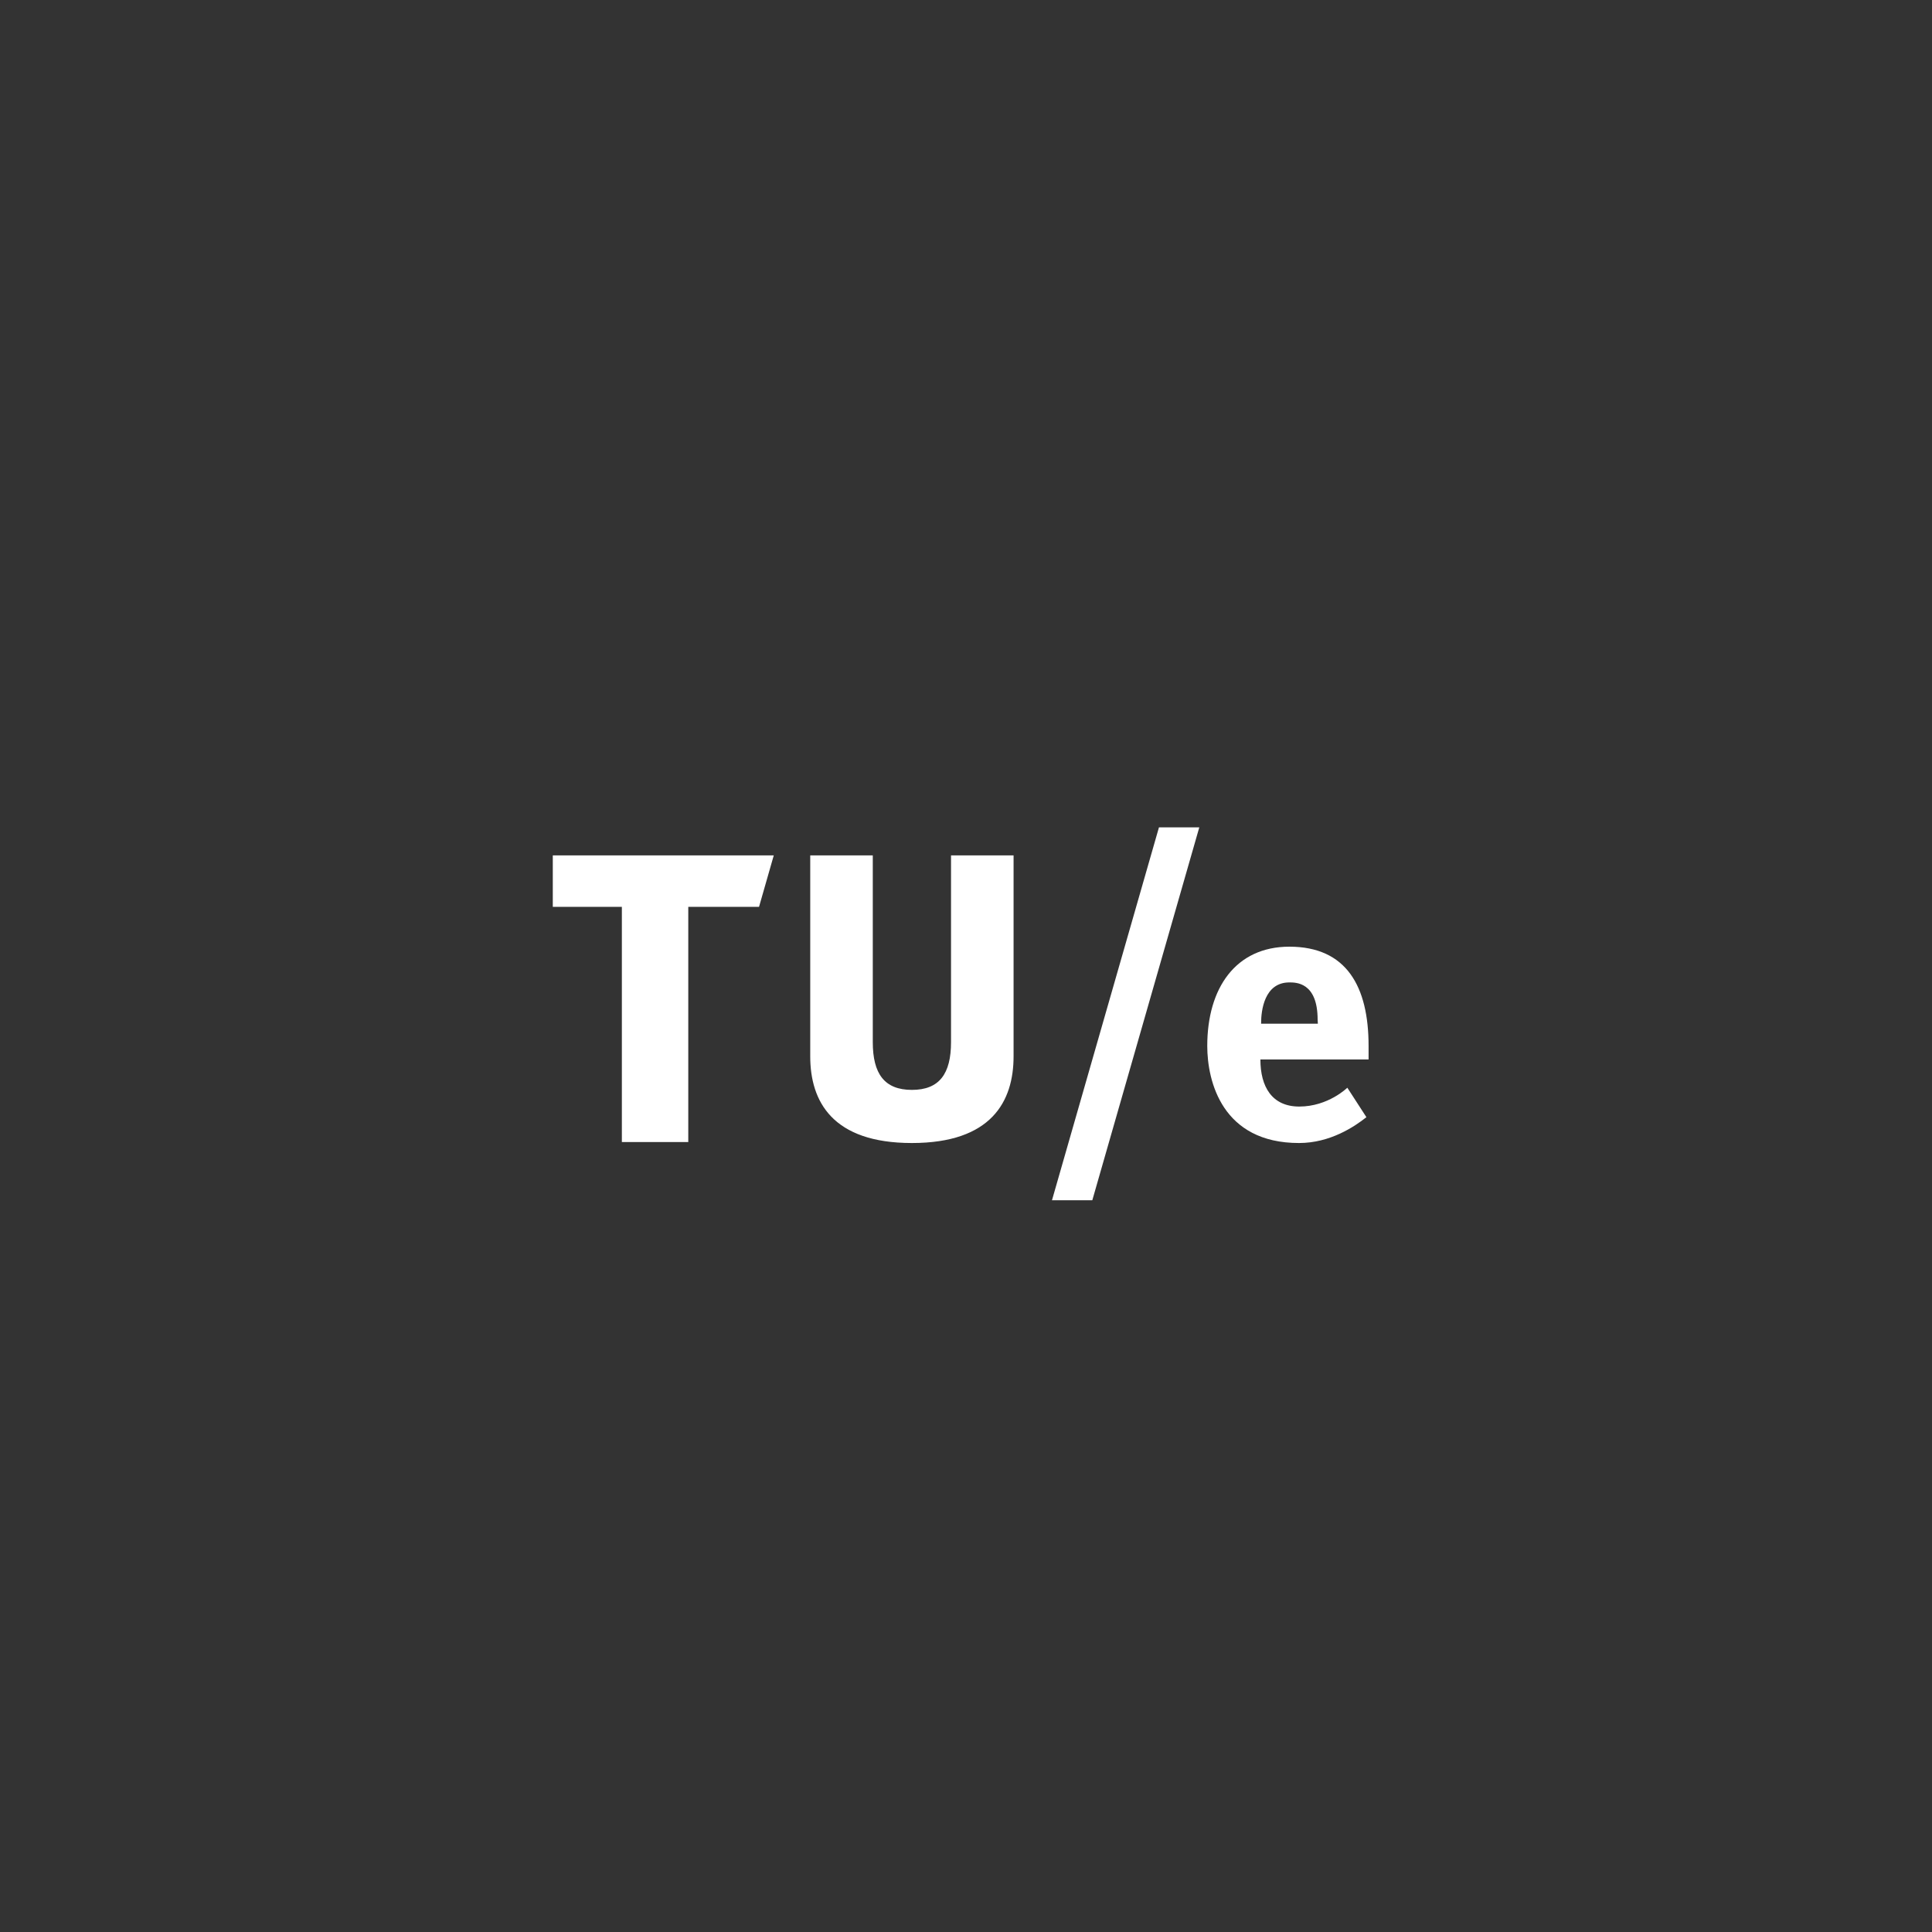 <?xml version="1.0" encoding="utf-8"?>
<!-- Generator: Adobe Illustrator 24.0.3, SVG Export Plug-In . SVG Version: 6.00 Build 0)  -->
<svg version="1.1" id="Laag_1" xmlns="http://www.w3.org/2000/svg" xmlns:xlink="http://www.w3.org/1999/xlink" x="0px" y="0px"
	 viewBox="0 0 800 800" style="enable-background:new 0 0 800 800;" xml:space="preserve">
<rect x="0" y="0" width="800" height="800" fill="#333333" stroke="none"/>
<style type="text/css">
	.st0{fill:#FFFFFF;}
	.st1{fill:#FFFFFF;stroke:#C6C6C6;stroke-miterlimit:10;}
	.st2{fill-rule:evenodd;clip-rule:evenodd;fill:#FFFFFF;}
	.st3{fill:#DDDDDD;}
	.st4{fill:#F4F4F4;}
	.st5{fill:#DBDBDB;}
	.st6{fill:#C6C6C6;}
	.st7{fill:#D1D1D1;}
</style>
<path class="st2" d="M320.4,354.2h-91.5v21.3h28.6v97.4H285v-97.4h29.3L320.4,354.2z M452.3,497l44.3-154.4h-16.7L435.6,497H452.3
	L452.3,497z M377.6,473.3c32.9,0,42.1-17.2,42.1-35.9v-83.2h-25.9v77.3c0,13.1-4.8,19.8-16.2,19.8c-11.4,0-16.2-6.7-16.2-19.8v-77.3
	h-25.9v83.2C335.5,456.1,344.7,473.3,377.6,473.3z M566.7,433.1c0-24.7-9.2-41.1-32.8-41.1c-22.2,0-34,17.1-34,41.1
	c0,14.7,6.2,40.2,38,40.2c12.9,0,23-6.8,27.9-10.7l-7.9-12.2c0,0-7.9,7.8-19.9,7.8c-11.3,0-16.1-8.2-16.1-19.5h44.8L566.7,433.1z
	 M545.7,423.9h-23.5v-0.3c0-5.1,1.3-16.8,11.7-16.8c2.7,0,11.7-0.1,11.7,15.4L545.7,423.9L545.7,423.9z"/>
</svg>
